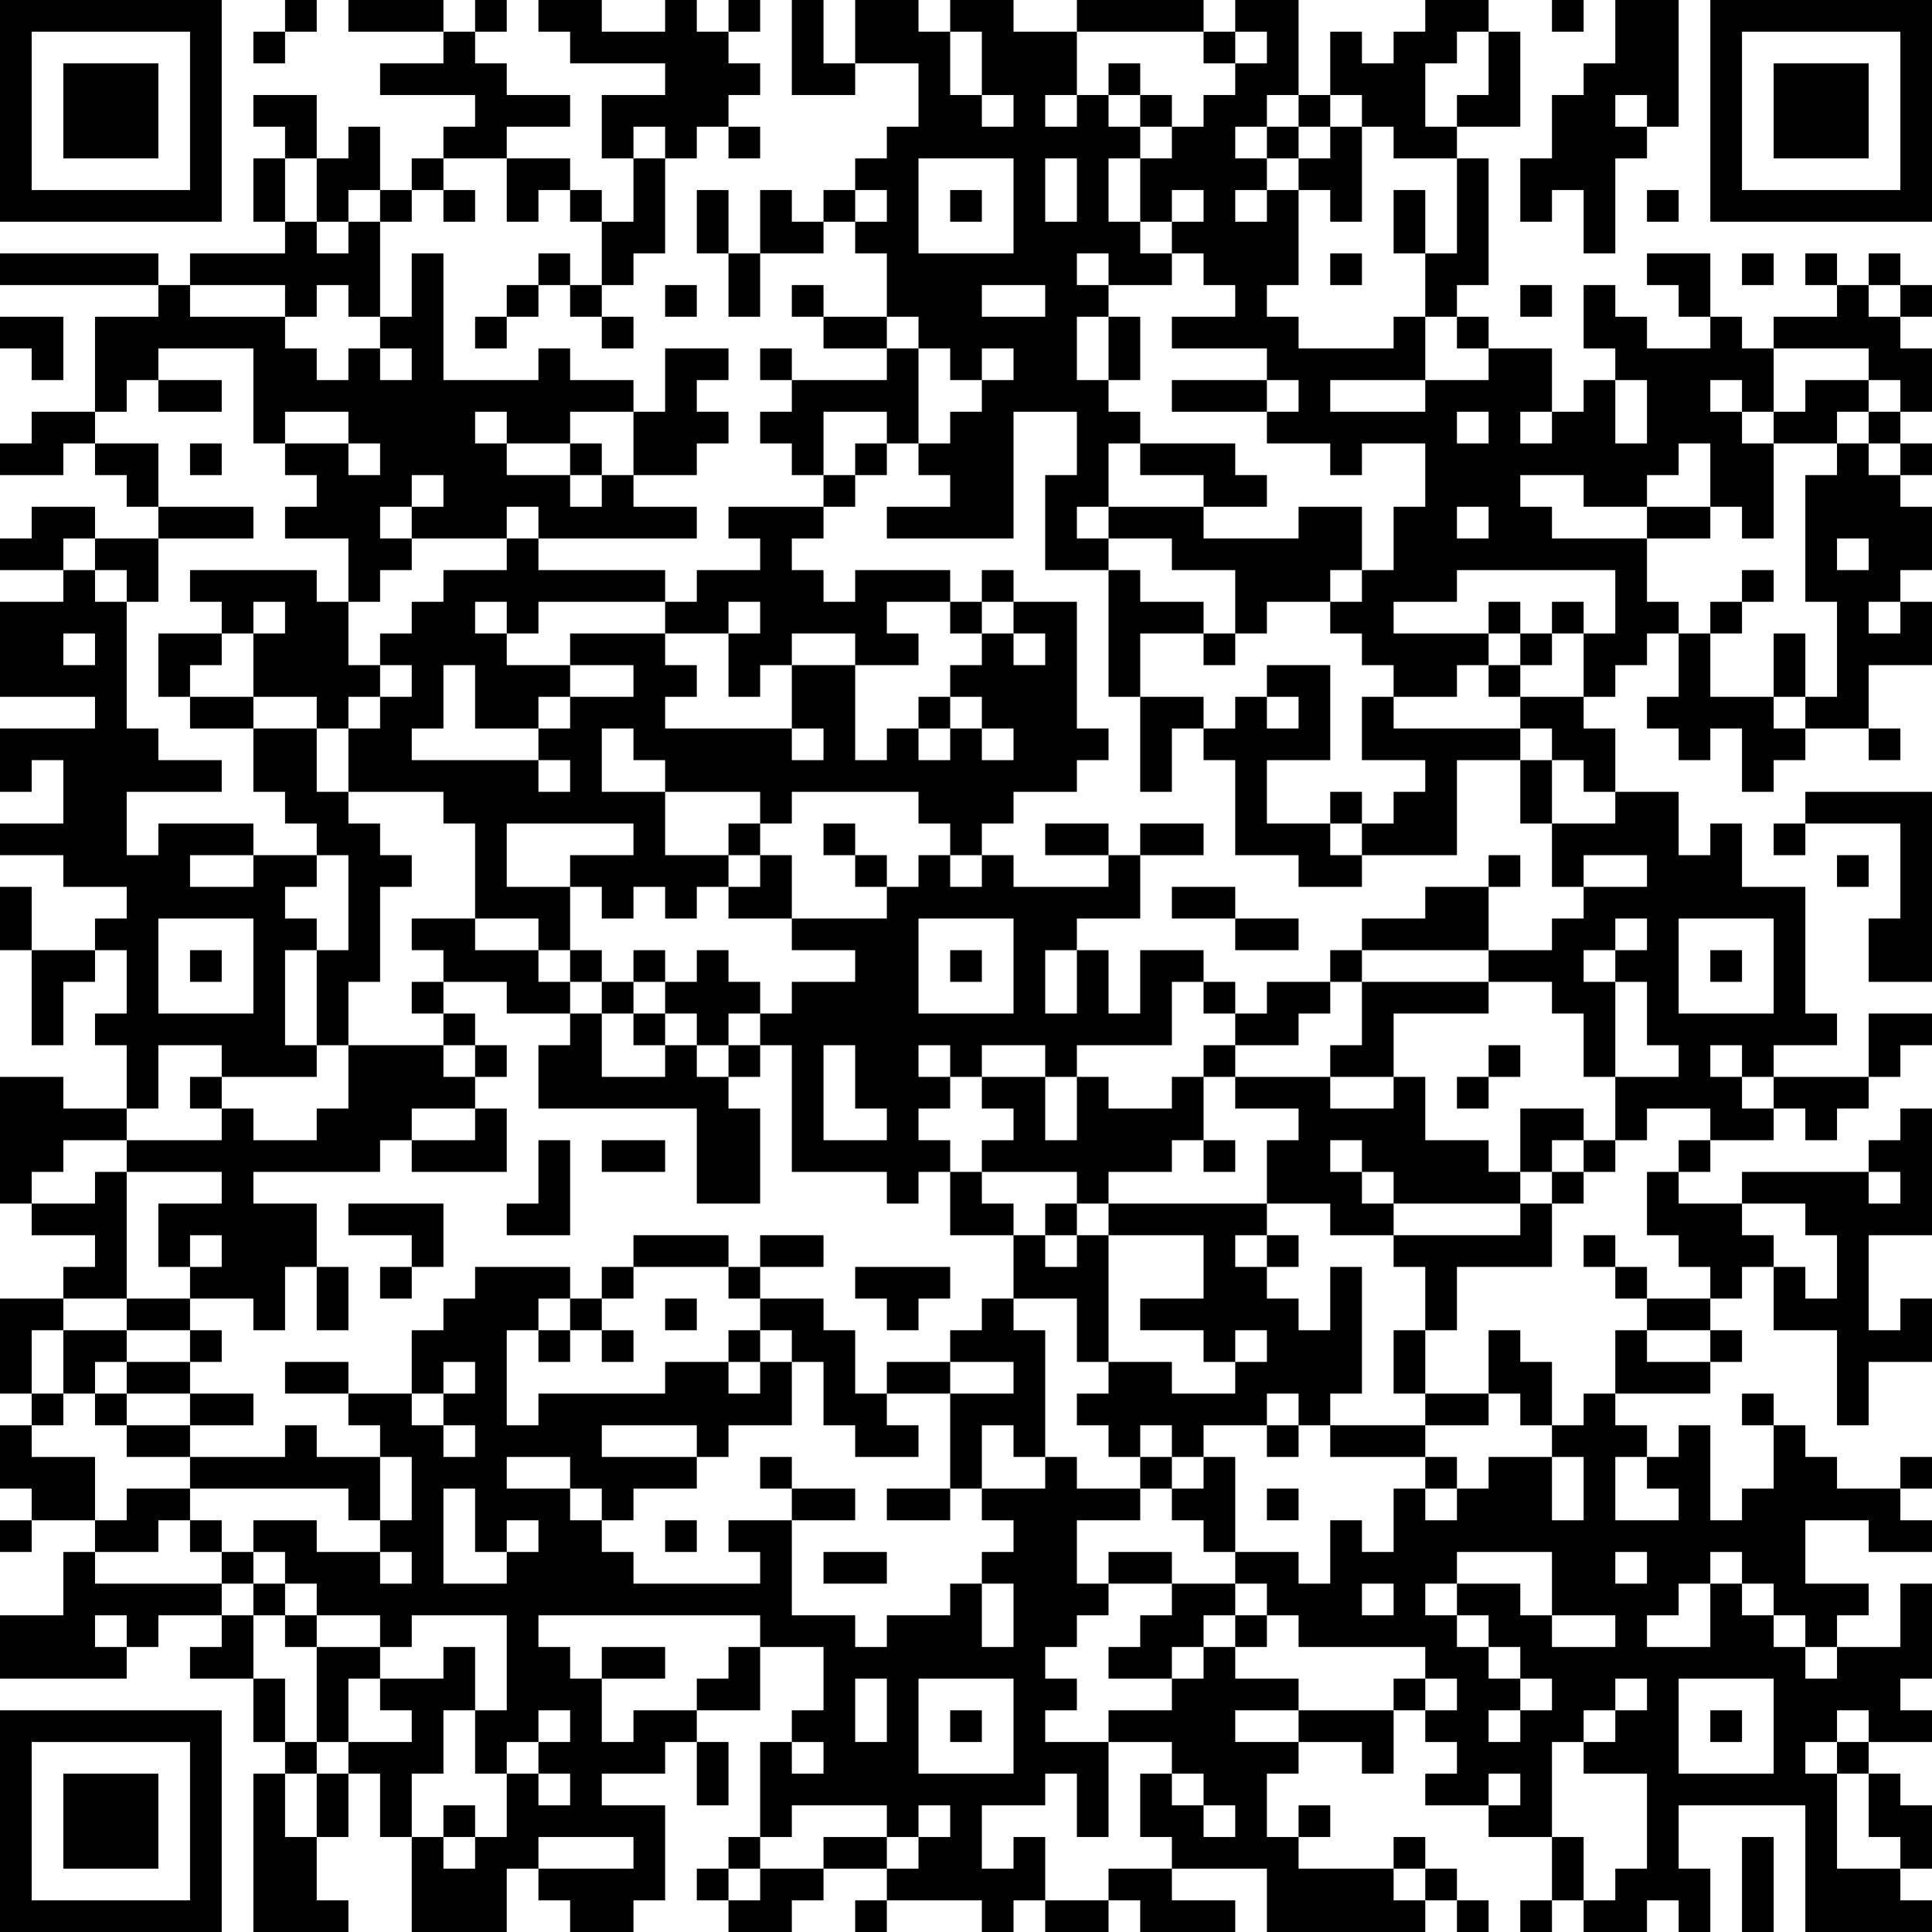 <?xml version="1.0" encoding="UTF-8"?>
<svg xmlns="http://www.w3.org/2000/svg" version="1.1" width="160" height="160" viewBox="0 0 160 160"><rect x="0" y="0" width="160" height="160" fill="#ffffff"/><g transform="scale(2.623)"><g transform="translate(0,0)"><path fill-rule="evenodd" d="M9 0L9 1L8 1L8 2L9 2L9 1L10 1L10 0ZM11 0L11 1L14 1L14 2L12 2L12 3L15 3L15 4L14 4L14 5L13 5L13 6L12 6L12 4L11 4L11 5L10 5L10 3L8 3L8 4L9 4L9 5L8 5L8 7L9 7L9 8L6 8L6 9L5 9L5 8L0 8L0 9L5 9L5 10L3 10L3 13L1 13L1 14L0 14L0 15L2 15L2 14L3 14L3 15L4 15L4 16L5 16L5 17L3 17L3 16L1 16L1 17L0 17L0 18L2 18L2 19L0 19L0 22L3 22L3 23L0 23L0 25L1 25L1 24L2 24L2 26L0 26L0 27L2 27L2 28L4 28L4 29L3 29L3 30L1 30L1 28L0 28L0 30L1 30L1 33L2 33L2 31L3 31L3 30L4 30L4 32L3 32L3 33L4 33L4 35L2 35L2 34L0 34L0 38L1 38L1 39L3 39L3 40L2 40L2 41L0 41L0 44L1 44L1 45L0 45L0 47L1 47L1 48L0 48L0 49L1 49L1 48L3 48L3 49L2 49L2 51L0 51L0 53L4 53L4 52L5 52L5 51L7 51L7 52L6 52L6 53L8 53L8 55L9 55L9 56L8 56L8 61L11 61L11 60L10 60L10 58L11 58L11 56L12 56L12 58L13 58L13 61L16 61L16 59L17 59L17 60L18 60L18 61L20 61L20 60L21 60L21 57L19 57L19 56L21 56L21 55L22 55L22 57L23 57L23 55L22 55L22 54L24 54L24 52L26 52L26 54L25 54L25 55L24 55L24 58L23 58L23 59L22 59L22 60L23 60L23 61L25 61L25 60L26 60L26 59L28 59L28 60L27 60L27 61L28 61L28 60L31 60L31 61L32 61L32 60L33 60L33 61L35 61L35 60L36 60L36 61L39 61L39 60L37 60L37 59L40 59L40 61L45 61L45 60L46 60L46 61L47 61L47 60L46 60L46 59L45 59L45 58L44 58L44 59L41 59L41 58L42 58L42 57L41 57L41 58L40 58L40 56L41 56L41 55L43 55L43 56L44 56L44 54L45 54L45 55L46 55L46 56L45 56L45 57L47 57L47 58L49 58L49 60L48 60L48 61L49 61L49 60L50 60L50 61L52 61L52 60L53 60L53 61L54 61L54 59L53 59L53 57L57 57L57 61L61 61L61 60L60 60L60 59L61 59L61 57L60 57L60 56L59 56L59 55L61 55L61 54L60 54L60 53L61 53L61 50L60 50L60 52L58 52L58 51L59 51L59 50L57 50L57 48L59 48L59 49L61 49L61 48L60 48L60 47L61 47L61 46L60 46L60 47L58 47L58 46L57 46L57 45L56 45L56 44L55 44L55 45L56 45L56 47L55 47L55 48L54 48L54 45L53 45L53 46L52 46L52 45L51 45L51 44L54 44L54 43L55 43L55 42L54 42L54 41L55 41L55 40L56 40L56 42L58 42L58 45L59 45L59 43L61 43L61 41L60 41L60 42L59 42L59 39L61 39L61 35L60 35L60 36L59 36L59 37L55 37L55 38L53 38L53 37L54 37L54 36L56 36L56 35L57 35L57 36L58 36L58 35L59 35L59 34L60 34L60 33L61 33L61 32L59 32L59 34L56 34L56 33L58 33L58 32L57 32L57 28L55 28L55 26L54 26L54 27L53 27L53 25L51 25L51 23L50 23L50 22L51 22L51 21L52 21L52 20L53 20L53 22L52 22L52 23L53 23L53 24L54 24L54 23L55 23L55 25L56 25L56 24L57 24L57 23L59 23L59 24L60 24L60 23L59 23L59 21L61 21L61 19L60 19L60 18L61 18L61 16L60 16L60 15L61 15L61 14L60 14L60 13L61 13L61 11L60 11L60 10L61 10L61 9L60 9L60 8L59 8L59 9L58 9L58 8L57 8L57 9L58 9L58 10L56 10L56 11L55 11L55 10L54 10L54 8L52 8L52 9L53 9L53 10L54 10L54 11L52 11L52 10L51 10L51 9L50 9L50 11L51 11L51 12L50 12L50 13L49 13L49 11L47 11L47 10L46 10L46 9L47 9L47 5L46 5L46 4L48 4L48 1L47 1L47 0L45 0L45 1L44 1L44 2L43 2L43 1L42 1L42 3L41 3L41 0L39 0L39 1L38 1L38 0L34 0L34 1L32 1L32 0L30 0L30 1L29 1L29 0L27 0L27 2L26 2L26 0L25 0L25 3L27 3L27 2L29 2L29 4L28 4L28 5L27 5L27 6L26 6L26 7L25 7L25 6L24 6L24 8L23 8L23 6L22 6L22 8L23 8L23 10L24 10L24 8L26 8L26 7L27 7L27 8L28 8L28 10L26 10L26 9L25 9L25 10L26 10L26 11L28 11L28 12L25 12L25 11L24 11L24 12L25 12L25 13L24 13L24 14L25 14L25 15L26 15L26 16L23 16L23 17L24 17L24 18L22 18L22 19L21 19L21 18L17 18L17 17L22 17L22 16L20 16L20 15L22 15L22 14L23 14L23 13L22 13L22 12L23 12L23 11L21 11L21 13L20 13L20 12L18 12L18 11L17 11L17 12L14 12L14 8L13 8L13 10L12 10L12 7L13 7L13 6L14 6L14 7L15 7L15 6L14 6L14 5L16 5L16 7L17 7L17 6L18 6L18 7L19 7L19 9L18 9L18 8L17 8L17 9L16 9L16 10L15 10L15 11L16 11L16 10L17 10L17 9L18 9L18 10L19 10L19 11L20 11L20 10L19 10L19 9L20 9L20 8L21 8L21 5L22 5L22 4L23 4L23 5L24 5L24 4L23 4L23 3L24 3L24 2L23 2L23 1L24 1L24 0L23 0L23 1L22 1L22 0L21 0L21 1L19 1L19 0L17 0L17 1L18 1L18 2L21 2L21 3L19 3L19 5L20 5L20 7L19 7L19 6L18 6L18 5L16 5L16 4L18 4L18 3L16 3L16 2L15 2L15 1L16 1L16 0L15 0L15 1L14 1L14 0ZM49 0L49 1L50 1L50 0ZM51 0L51 2L50 2L50 3L49 3L49 5L48 5L48 7L49 7L49 6L50 6L50 8L51 8L51 5L52 5L52 4L53 4L53 0ZM30 1L30 3L31 3L31 4L32 4L32 3L31 3L31 1ZM34 1L34 3L33 3L33 4L34 4L34 3L35 3L35 4L36 4L36 5L35 5L35 7L36 7L36 8L37 8L37 9L35 9L35 8L34 8L34 9L35 9L35 10L34 10L34 12L35 12L35 13L36 13L36 14L35 14L35 16L34 16L34 17L35 17L35 18L33 18L33 15L34 15L34 13L32 13L32 17L28 17L28 16L30 16L30 15L29 15L29 14L30 14L30 13L31 13L31 12L32 12L32 11L31 11L31 12L30 12L30 11L29 11L29 10L28 10L28 11L29 11L29 14L28 14L28 13L26 13L26 15L27 15L27 16L26 16L26 17L25 17L25 18L26 18L26 19L27 19L27 18L30 18L30 19L28 19L28 20L29 20L29 21L27 21L27 20L25 20L25 21L24 21L24 22L23 22L23 20L24 20L24 19L23 19L23 20L21 20L21 19L17 19L17 20L16 20L16 19L15 19L15 20L16 20L16 21L18 21L18 22L17 22L17 23L15 23L15 21L14 21L14 23L13 23L13 24L17 24L17 25L18 25L18 24L17 24L17 23L18 23L18 22L20 22L20 21L18 21L18 20L21 20L21 21L22 21L22 22L21 22L21 23L25 23L25 24L26 24L26 23L25 23L25 21L27 21L27 24L28 24L28 23L29 23L29 24L30 24L30 23L31 23L31 24L32 24L32 23L31 23L31 22L30 22L30 21L31 21L31 20L32 20L32 21L33 21L33 20L32 20L32 19L34 19L34 23L35 23L35 24L34 24L34 25L32 25L32 26L31 26L31 27L30 27L30 26L29 26L29 25L25 25L25 26L24 26L24 25L21 25L21 24L20 24L20 23L19 23L19 25L21 25L21 27L23 27L23 28L22 28L22 29L21 29L21 28L20 28L20 29L19 29L19 28L18 28L18 27L20 27L20 26L16 26L16 28L18 28L18 30L17 30L17 29L15 29L15 26L14 26L14 25L11 25L11 23L12 23L12 22L13 22L13 21L12 21L12 20L13 20L13 19L14 19L14 18L16 18L16 17L17 17L17 16L16 16L16 17L13 17L13 16L14 16L14 15L13 15L13 16L12 16L12 17L13 17L13 18L12 18L12 19L11 19L11 17L9 17L9 16L10 16L10 15L9 15L9 14L11 14L11 15L12 15L12 14L11 14L11 13L9 13L9 14L8 14L8 11L5 11L5 12L4 12L4 13L3 13L3 14L5 14L5 16L8 16L8 17L5 17L5 19L4 19L4 18L3 18L3 17L2 17L2 18L3 18L3 19L4 19L4 23L5 23L5 24L7 24L7 25L4 25L4 27L5 27L5 26L8 26L8 27L6 27L6 28L8 28L8 27L10 27L10 28L9 28L9 29L10 29L10 30L9 30L9 33L10 33L10 34L7 34L7 33L5 33L5 35L4 35L4 36L2 36L2 37L1 37L1 38L3 38L3 37L4 37L4 41L2 41L2 42L1 42L1 44L2 44L2 45L1 45L1 46L3 46L3 48L4 48L4 47L6 47L6 48L5 48L5 49L3 49L3 50L7 50L7 51L8 51L8 53L9 53L9 55L10 55L10 56L9 56L9 58L10 58L10 56L11 56L11 55L13 55L13 54L12 54L12 53L14 53L14 52L15 52L15 54L14 54L14 56L13 56L13 58L14 58L14 59L15 59L15 58L16 58L16 56L17 56L17 57L18 57L18 56L17 56L17 55L18 55L18 54L17 54L17 55L16 55L16 56L15 56L15 54L16 54L16 51L13 51L13 52L12 52L12 51L10 51L10 50L9 50L9 49L8 49L8 48L10 48L10 49L12 49L12 50L13 50L13 49L12 49L12 48L13 48L13 46L12 46L12 45L11 45L11 44L13 44L13 45L14 45L14 46L15 46L15 45L14 45L14 44L15 44L15 43L14 43L14 44L13 44L13 42L14 42L14 41L15 41L15 40L18 40L18 41L17 41L17 42L16 42L16 45L17 45L17 44L21 44L21 43L23 43L23 44L24 44L24 43L25 43L25 45L23 45L23 46L22 46L22 45L19 45L19 46L22 46L22 47L20 47L20 48L19 48L19 47L18 47L18 46L16 46L16 47L18 47L18 48L19 48L19 49L20 49L20 50L24 50L24 49L23 49L23 48L25 48L25 51L27 51L27 52L28 52L28 51L30 51L30 50L31 50L31 52L32 52L32 50L31 50L31 49L32 49L32 48L31 48L31 47L33 47L33 46L34 46L34 47L36 47L36 48L34 48L34 50L35 50L35 51L34 51L34 52L33 52L33 53L34 53L34 54L33 54L33 55L35 55L35 58L34 58L34 56L33 56L33 57L31 57L31 59L32 59L32 58L33 58L33 60L35 60L35 59L37 59L37 58L36 58L36 56L37 56L37 57L38 57L38 58L39 58L39 57L38 57L38 56L37 56L37 55L35 55L35 54L37 54L37 53L38 53L38 52L39 52L39 53L41 53L41 54L39 54L39 55L41 55L41 54L44 54L44 53L45 53L45 54L46 54L46 53L45 53L45 52L41 52L41 51L40 51L40 50L39 50L39 49L41 49L41 50L42 50L42 48L43 48L43 49L44 49L44 47L45 47L45 48L46 48L46 47L47 47L47 46L49 46L49 48L50 48L50 46L49 46L49 45L50 45L50 44L51 44L51 42L52 42L52 43L54 43L54 42L52 42L52 41L54 41L54 40L53 40L53 39L52 39L52 37L53 37L53 36L54 36L54 35L52 35L52 36L51 36L51 34L53 34L53 33L52 33L52 31L51 31L51 30L52 30L52 29L51 29L51 30L50 30L50 31L51 31L51 34L50 34L50 32L49 32L49 31L47 31L47 30L49 30L49 29L50 29L50 28L52 28L52 27L50 27L50 28L49 28L49 26L51 26L51 25L50 25L50 24L49 24L49 23L48 23L48 22L50 22L50 20L51 20L51 18L46 18L46 19L44 19L44 20L47 20L47 21L46 21L46 22L44 22L44 21L43 21L43 20L42 20L42 19L43 19L43 18L44 18L44 16L45 16L45 14L43 14L43 15L42 15L42 14L40 14L40 13L41 13L41 12L40 12L40 11L37 11L37 10L39 10L39 9L38 9L38 8L37 8L37 7L38 7L38 6L37 6L37 7L36 7L36 5L37 5L37 4L38 4L38 3L39 3L39 2L40 2L40 1L39 1L39 2L38 2L38 1ZM46 1L46 2L45 2L45 4L46 4L46 3L47 3L47 1ZM35 2L35 3L36 3L36 4L37 4L37 3L36 3L36 2ZM40 3L40 4L39 4L39 5L40 5L40 6L39 6L39 7L40 7L40 6L41 6L41 9L40 9L40 10L41 10L41 11L44 11L44 10L45 10L45 12L42 12L42 13L45 13L45 12L47 12L47 11L46 11L46 10L45 10L45 8L46 8L46 5L44 5L44 4L43 4L43 3L42 3L42 4L41 4L41 3ZM51 3L51 4L52 4L52 3ZM20 4L20 5L21 5L21 4ZM40 4L40 5L41 5L41 6L42 6L42 7L43 7L43 4L42 4L42 5L41 5L41 4ZM9 5L9 7L10 7L10 8L11 8L11 7L12 7L12 6L11 6L11 7L10 7L10 5ZM29 5L29 8L32 8L32 5ZM33 5L33 7L34 7L34 5ZM27 6L27 7L28 7L28 6ZM30 6L30 7L31 7L31 6ZM44 6L44 8L45 8L45 6ZM52 6L52 7L53 7L53 6ZM42 8L42 9L43 9L43 8ZM55 8L55 9L56 9L56 8ZM6 9L6 10L9 10L9 11L10 11L10 12L11 12L11 11L12 11L12 12L13 12L13 11L12 11L12 10L11 10L11 9L10 9L10 10L9 10L9 9ZM21 9L21 10L22 10L22 9ZM31 9L31 10L33 10L33 9ZM48 9L48 10L49 10L49 9ZM59 9L59 10L60 10L60 9ZM0 10L0 11L1 11L1 12L2 12L2 10ZM35 10L35 12L36 12L36 10ZM56 11L56 13L55 13L55 12L54 12L54 13L55 13L55 14L56 14L56 17L55 17L55 16L54 16L54 14L53 14L53 15L52 15L52 16L50 16L50 15L48 15L48 16L49 16L49 17L52 17L52 19L53 19L53 20L54 20L54 22L56 22L56 23L57 23L57 22L58 22L58 19L57 19L57 15L58 15L58 14L59 14L59 15L60 15L60 14L59 14L59 13L60 13L60 12L59 12L59 11ZM5 12L5 13L7 13L7 12ZM37 12L37 13L40 13L40 12ZM51 12L51 14L52 14L52 12ZM57 12L57 13L56 13L56 14L58 14L58 13L59 13L59 12ZM15 13L15 14L16 14L16 15L18 15L18 16L19 16L19 15L20 15L20 13L18 13L18 14L16 14L16 13ZM46 13L46 14L47 14L47 13ZM48 13L48 14L49 14L49 13ZM6 14L6 15L7 15L7 14ZM18 14L18 15L19 15L19 14ZM27 14L27 15L28 15L28 14ZM36 14L36 15L38 15L38 16L35 16L35 17L37 17L37 18L39 18L39 20L38 20L38 19L36 19L36 18L35 18L35 22L36 22L36 25L37 25L37 23L38 23L38 24L39 24L39 27L41 27L41 28L43 28L43 27L46 27L46 24L48 24L48 26L49 26L49 24L48 24L48 23L44 23L44 22L43 22L43 24L45 24L45 25L44 25L44 26L43 26L43 25L42 25L42 26L40 26L40 24L42 24L42 21L40 21L40 22L39 22L39 23L38 23L38 22L36 22L36 20L38 20L38 21L39 21L39 20L40 20L40 19L42 19L42 18L43 18L43 16L41 16L41 17L38 17L38 16L40 16L40 15L39 15L39 14ZM46 16L46 17L47 17L47 16ZM52 16L52 17L54 17L54 16ZM58 17L58 18L59 18L59 17ZM6 18L6 19L7 19L7 20L5 20L5 22L6 22L6 23L8 23L8 25L9 25L9 26L10 26L10 27L11 27L11 30L10 30L10 33L11 33L11 35L10 35L10 36L8 36L8 35L7 35L7 34L6 34L6 35L7 35L7 36L4 36L4 37L7 37L7 38L5 38L5 40L6 40L6 41L4 41L4 42L2 42L2 44L3 44L3 45L4 45L4 46L6 46L6 47L11 47L11 48L12 48L12 46L10 46L10 45L9 45L9 46L6 46L6 45L8 45L8 44L6 44L6 43L7 43L7 42L6 42L6 41L8 41L8 42L9 42L9 40L10 40L10 42L11 42L11 40L10 40L10 38L8 38L8 37L12 37L12 36L13 36L13 37L16 37L16 35L15 35L15 34L16 34L16 33L15 33L15 32L14 32L14 31L16 31L16 32L18 32L18 33L17 33L17 35L22 35L22 38L24 38L24 35L23 35L23 34L24 34L24 33L25 33L25 37L28 37L28 38L29 38L29 37L30 37L30 39L32 39L32 41L31 41L31 42L30 42L30 43L28 43L28 44L27 44L27 42L26 42L26 41L24 41L24 40L26 40L26 39L24 39L24 40L23 40L23 39L20 39L20 40L19 40L19 41L18 41L18 42L17 42L17 43L18 43L18 42L19 42L19 43L20 43L20 42L19 42L19 41L20 41L20 40L23 40L23 41L24 41L24 42L23 42L23 43L24 43L24 42L25 42L25 43L26 43L26 45L27 45L27 46L29 46L29 45L28 45L28 44L30 44L30 47L28 47L28 48L30 48L30 47L31 47L31 45L32 45L32 46L33 46L33 42L32 42L32 41L34 41L34 43L35 43L35 44L34 44L34 45L35 45L35 46L36 46L36 47L37 47L37 48L38 48L38 49L39 49L39 46L38 46L38 45L40 45L40 46L41 46L41 45L42 45L42 46L45 46L45 47L46 47L46 46L45 46L45 45L47 45L47 44L48 44L48 45L49 45L49 43L48 43L48 42L47 42L47 44L45 44L45 42L46 42L46 40L49 40L49 38L50 38L50 37L51 37L51 36L50 36L50 35L48 35L48 37L47 37L47 36L45 36L45 34L44 34L44 32L47 32L47 31L43 31L43 30L47 30L47 28L48 28L48 27L47 27L47 28L45 28L45 29L43 29L43 30L42 30L42 31L40 31L40 32L39 32L39 31L38 31L38 30L36 30L36 32L35 32L35 30L34 30L34 29L36 29L36 27L38 27L38 26L36 26L36 27L35 27L35 26L33 26L33 27L35 27L35 28L32 28L32 27L31 27L31 28L30 28L30 27L29 27L29 28L28 28L28 27L27 27L27 26L26 26L26 27L27 27L27 28L28 28L28 29L25 29L25 27L24 27L24 26L23 26L23 27L24 27L24 28L23 28L23 29L25 29L25 30L27 30L27 31L25 31L25 32L24 32L24 31L23 31L23 30L22 30L22 31L21 31L21 30L20 30L20 31L19 31L19 30L18 30L18 31L17 31L17 30L15 30L15 29L13 29L13 30L14 30L14 31L13 31L13 32L14 32L14 33L11 33L11 31L12 31L12 28L13 28L13 27L12 27L12 26L11 26L11 25L10 25L10 23L11 23L11 22L12 22L12 21L11 21L11 19L10 19L10 18ZM31 18L31 19L30 19L30 20L31 20L31 19L32 19L32 18ZM55 18L55 19L54 19L54 20L55 20L55 19L56 19L56 18ZM8 19L8 20L7 20L7 21L6 21L6 22L8 22L8 23L10 23L10 22L8 22L8 20L9 20L9 19ZM47 19L47 20L48 20L48 21L47 21L47 22L48 22L48 21L49 21L49 20L50 20L50 19L49 19L49 20L48 20L48 19ZM59 19L59 20L60 20L60 19ZM2 20L2 21L3 21L3 20ZM56 20L56 22L57 22L57 20ZM29 22L29 23L30 23L30 22ZM40 22L40 23L41 23L41 22ZM57 25L57 26L56 26L56 27L57 27L57 26L60 26L60 29L59 29L59 31L61 31L61 25ZM42 26L42 27L43 27L43 26ZM58 27L58 28L59 28L59 27ZM37 28L37 29L39 29L39 30L41 30L41 29L39 29L39 28ZM5 29L5 32L8 32L8 29ZM29 29L29 32L32 32L32 29ZM53 29L53 32L56 32L56 29ZM6 30L6 31L7 31L7 30ZM30 30L30 31L31 31L31 30ZM33 30L33 32L34 32L34 30ZM54 30L54 31L55 31L55 30ZM18 31L18 32L19 32L19 34L21 34L21 33L22 33L22 34L23 34L23 33L24 33L24 32L23 32L23 33L22 33L22 32L21 32L21 31L20 31L20 32L19 32L19 31ZM37 31L37 33L34 33L34 34L33 34L33 33L31 33L31 34L30 34L30 33L29 33L29 34L30 34L30 35L29 35L29 36L30 36L30 37L31 37L31 38L32 38L32 39L33 39L33 40L34 40L34 39L35 39L35 43L37 43L37 44L39 44L39 43L40 43L40 42L39 42L39 43L38 43L38 42L36 42L36 41L38 41L38 39L35 39L35 38L40 38L40 39L39 39L39 40L40 40L40 41L41 41L41 42L42 42L42 40L43 40L43 44L42 44L42 45L45 45L45 44L44 44L44 42L45 42L45 40L44 40L44 39L48 39L48 38L49 38L49 37L50 37L50 36L49 36L49 37L48 37L48 38L44 38L44 37L43 37L43 36L42 36L42 37L43 37L43 38L44 38L44 39L42 39L42 38L40 38L40 36L41 36L41 35L39 35L39 34L42 34L42 35L44 35L44 34L42 34L42 33L43 33L43 31L42 31L42 32L41 32L41 33L39 33L39 32L38 32L38 31ZM20 32L20 33L21 33L21 32ZM14 33L14 34L15 34L15 33ZM26 33L26 36L28 36L28 35L27 35L27 33ZM38 33L38 34L37 34L37 35L35 35L35 34L34 34L34 36L33 36L33 34L31 34L31 35L32 35L32 36L31 36L31 37L34 37L34 38L33 38L33 39L34 39L34 38L35 38L35 37L37 37L37 36L38 36L38 37L39 37L39 36L38 36L38 34L39 34L39 33ZM47 33L47 34L46 34L46 35L47 35L47 34L48 34L48 33ZM54 33L54 34L55 34L55 35L56 35L56 34L55 34L55 33ZM13 35L13 36L15 36L15 35ZM17 36L17 38L16 38L16 39L18 39L18 36ZM19 36L19 37L21 37L21 36ZM59 37L59 38L60 38L60 37ZM11 38L11 39L13 39L13 40L12 40L12 41L13 41L13 40L14 40L14 38ZM55 38L55 39L56 39L56 40L57 40L57 41L58 41L58 39L57 39L57 38ZM6 39L6 40L7 40L7 39ZM40 39L40 40L41 40L41 39ZM50 39L50 40L51 40L51 41L52 41L52 40L51 40L51 39ZM27 40L27 41L28 41L28 42L29 42L29 41L30 41L30 40ZM21 41L21 42L22 42L22 41ZM4 42L4 43L3 43L3 44L4 44L4 45L6 45L6 44L4 44L4 43L6 43L6 42ZM9 43L9 44L11 44L11 43ZM30 43L30 44L32 44L32 43ZM40 44L40 45L41 45L41 44ZM36 45L36 46L37 46L37 47L38 47L38 46L37 46L37 45ZM24 46L24 47L25 47L25 48L27 48L27 47L25 47L25 46ZM51 46L51 48L53 48L53 47L52 47L52 46ZM14 47L14 50L16 50L16 49L17 49L17 48L16 48L16 49L15 49L15 47ZM40 47L40 48L41 48L41 47ZM6 48L6 49L7 49L7 50L8 50L8 51L9 51L9 52L10 52L10 55L11 55L11 53L12 53L12 52L10 52L10 51L9 51L9 50L8 50L8 49L7 49L7 48ZM21 48L21 49L22 49L22 48ZM26 49L26 50L28 50L28 49ZM35 49L35 50L37 50L37 51L36 51L36 52L35 52L35 53L37 53L37 52L38 52L38 51L39 51L39 52L40 52L40 51L39 51L39 50L37 50L37 49ZM46 49L46 50L45 50L45 51L46 51L46 52L47 52L47 53L48 53L48 54L47 54L47 55L48 55L48 54L49 54L49 53L48 53L48 52L47 52L47 51L46 51L46 50L48 50L48 51L49 51L49 52L51 52L51 51L49 51L49 49ZM51 49L51 50L52 50L52 49ZM54 49L54 50L53 50L53 51L52 51L52 52L54 52L54 50L55 50L55 51L56 51L56 52L57 52L57 53L58 53L58 52L57 52L57 51L56 51L56 50L55 50L55 49ZM43 50L43 51L44 51L44 50ZM3 51L3 52L4 52L4 51ZM17 51L17 52L18 52L18 53L19 53L19 55L20 55L20 54L22 54L22 53L23 53L23 52L24 52L24 51ZM19 52L19 53L21 53L21 52ZM27 53L27 55L28 55L28 53ZM29 53L29 56L32 56L32 53ZM51 53L51 54L50 54L50 55L49 55L49 58L50 58L50 60L51 60L51 59L52 59L52 56L50 56L50 55L51 55L51 54L52 54L52 53ZM53 53L53 56L56 56L56 53ZM30 54L30 55L31 55L31 54ZM54 54L54 55L55 55L55 54ZM58 54L58 55L57 55L57 56L58 56L58 59L60 59L60 58L59 58L59 56L58 56L58 55L59 55L59 54ZM25 55L25 56L26 56L26 55ZM47 56L47 57L48 57L48 56ZM14 57L14 58L15 58L15 57ZM25 57L25 58L24 58L24 59L23 59L23 60L24 60L24 59L26 59L26 58L28 58L28 59L29 59L29 58L30 58L30 57L29 57L29 58L28 58L28 57ZM17 58L17 59L20 59L20 58ZM55 58L55 61L56 61L56 58ZM44 59L44 60L45 60L45 59ZM0 0L0 7L7 7L7 0ZM1 1L1 6L6 6L6 1ZM2 2L2 5L5 5L5 2ZM54 0L54 7L61 7L61 0ZM55 1L55 6L60 6L60 1ZM56 2L56 5L59 5L59 2ZM0 54L0 61L7 61L7 54ZM1 55L1 60L6 60L6 55ZM2 56L2 59L5 59L5 56Z" fill="#000000"/></g></g></svg>

